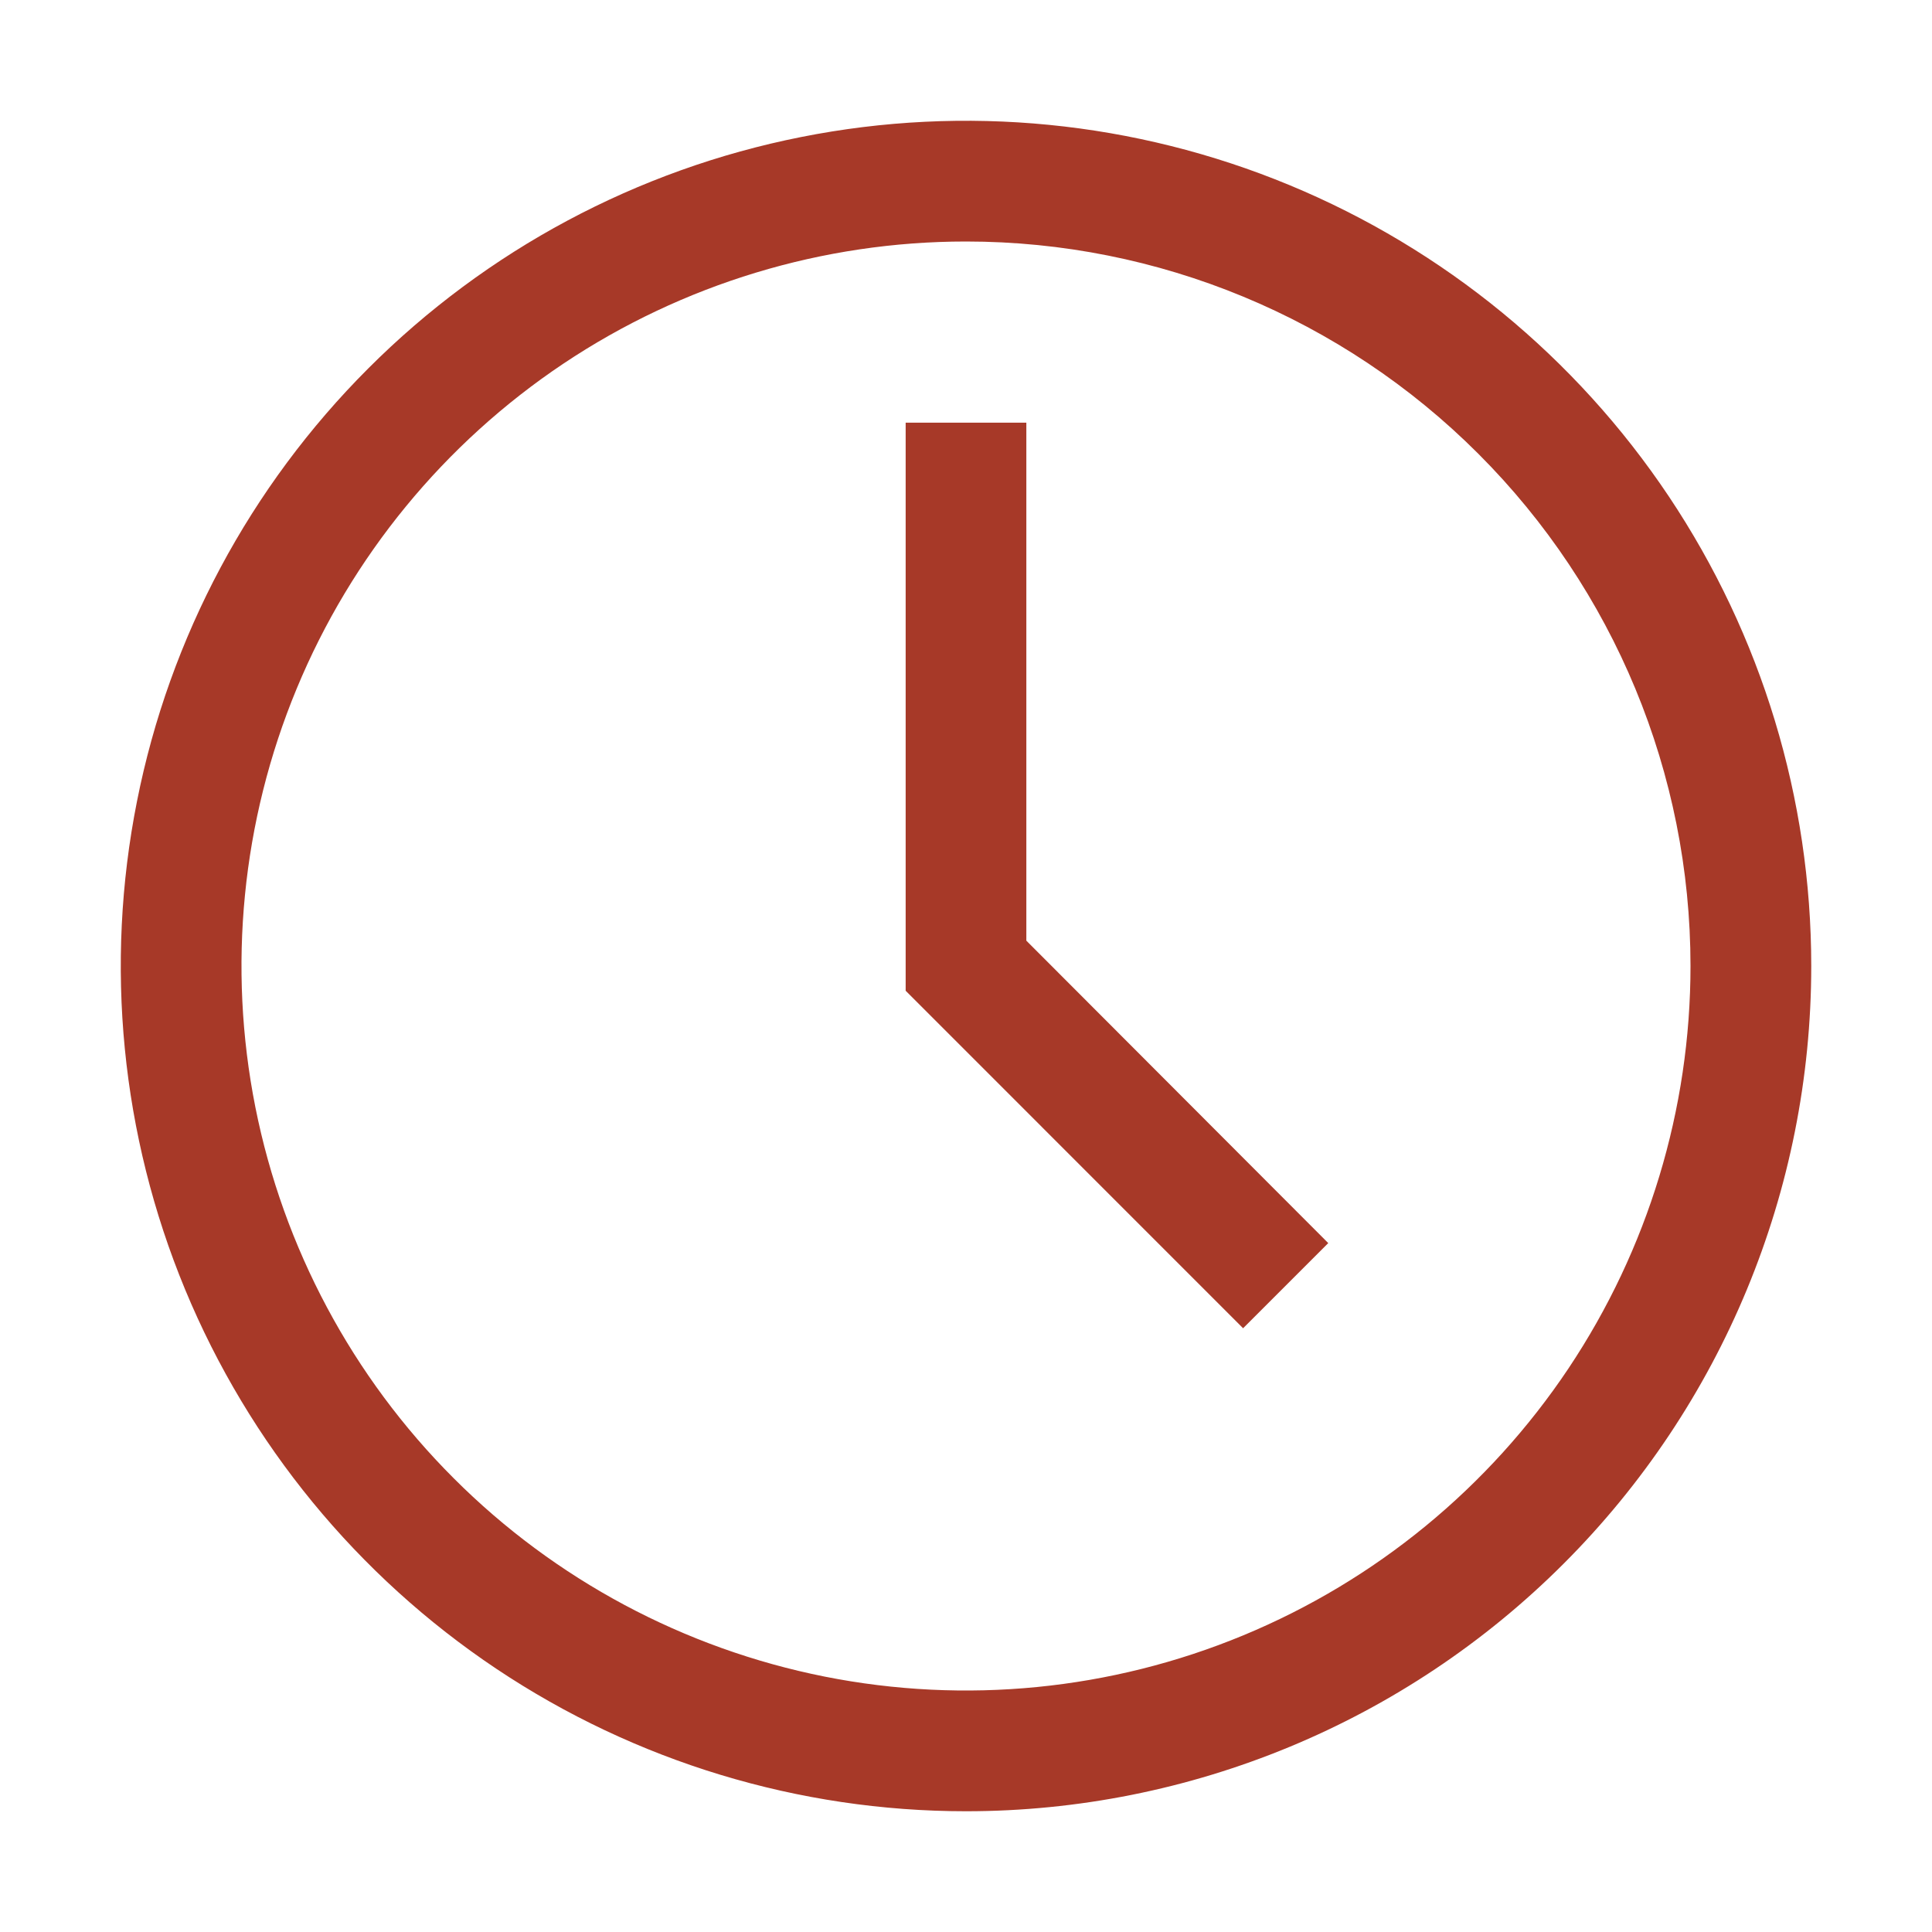 <svg width="26" height="26" viewBox="0 0 26 26" fill="none" xmlns="http://www.w3.org/2000/svg">
<path d="M13 24.375C10.75 24.375 8.551 23.708 6.68 22.458C4.81 21.208 3.352 19.431 2.491 17.353C1.63 15.274 1.405 12.987 1.844 10.781C2.282 8.574 3.366 6.547 4.957 4.957C6.547 3.366 8.574 2.282 10.781 1.844C12.987 1.405 15.274 1.63 17.353 2.491C19.431 3.352 21.208 4.81 22.458 6.68C23.708 8.551 24.375 10.75 24.375 13C24.375 16.017 23.177 18.91 21.043 21.043C18.91 23.177 16.017 24.375 13 24.375ZM13 3.25C11.072 3.25 9.187 3.822 7.583 4.893C5.98 5.965 4.73 7.487 3.992 9.269C3.254 11.05 3.061 13.011 3.437 14.902C3.814 16.793 4.742 18.531 6.106 19.894C7.469 21.258 9.207 22.186 11.098 22.563C12.989 22.939 14.95 22.746 16.731 22.008C18.513 21.27 20.035 20.02 21.107 18.417C22.178 16.813 22.75 14.928 22.75 13C22.75 10.414 21.723 7.934 19.894 6.106C18.066 4.277 15.586 3.25 13 3.25Z" fill="#A73928"/>
<path d="M16.729 17.875L12.188 13.333V5.688H13.812V12.659L17.875 16.729L16.729 17.875Z" fill="#A73928"/>
</svg>
